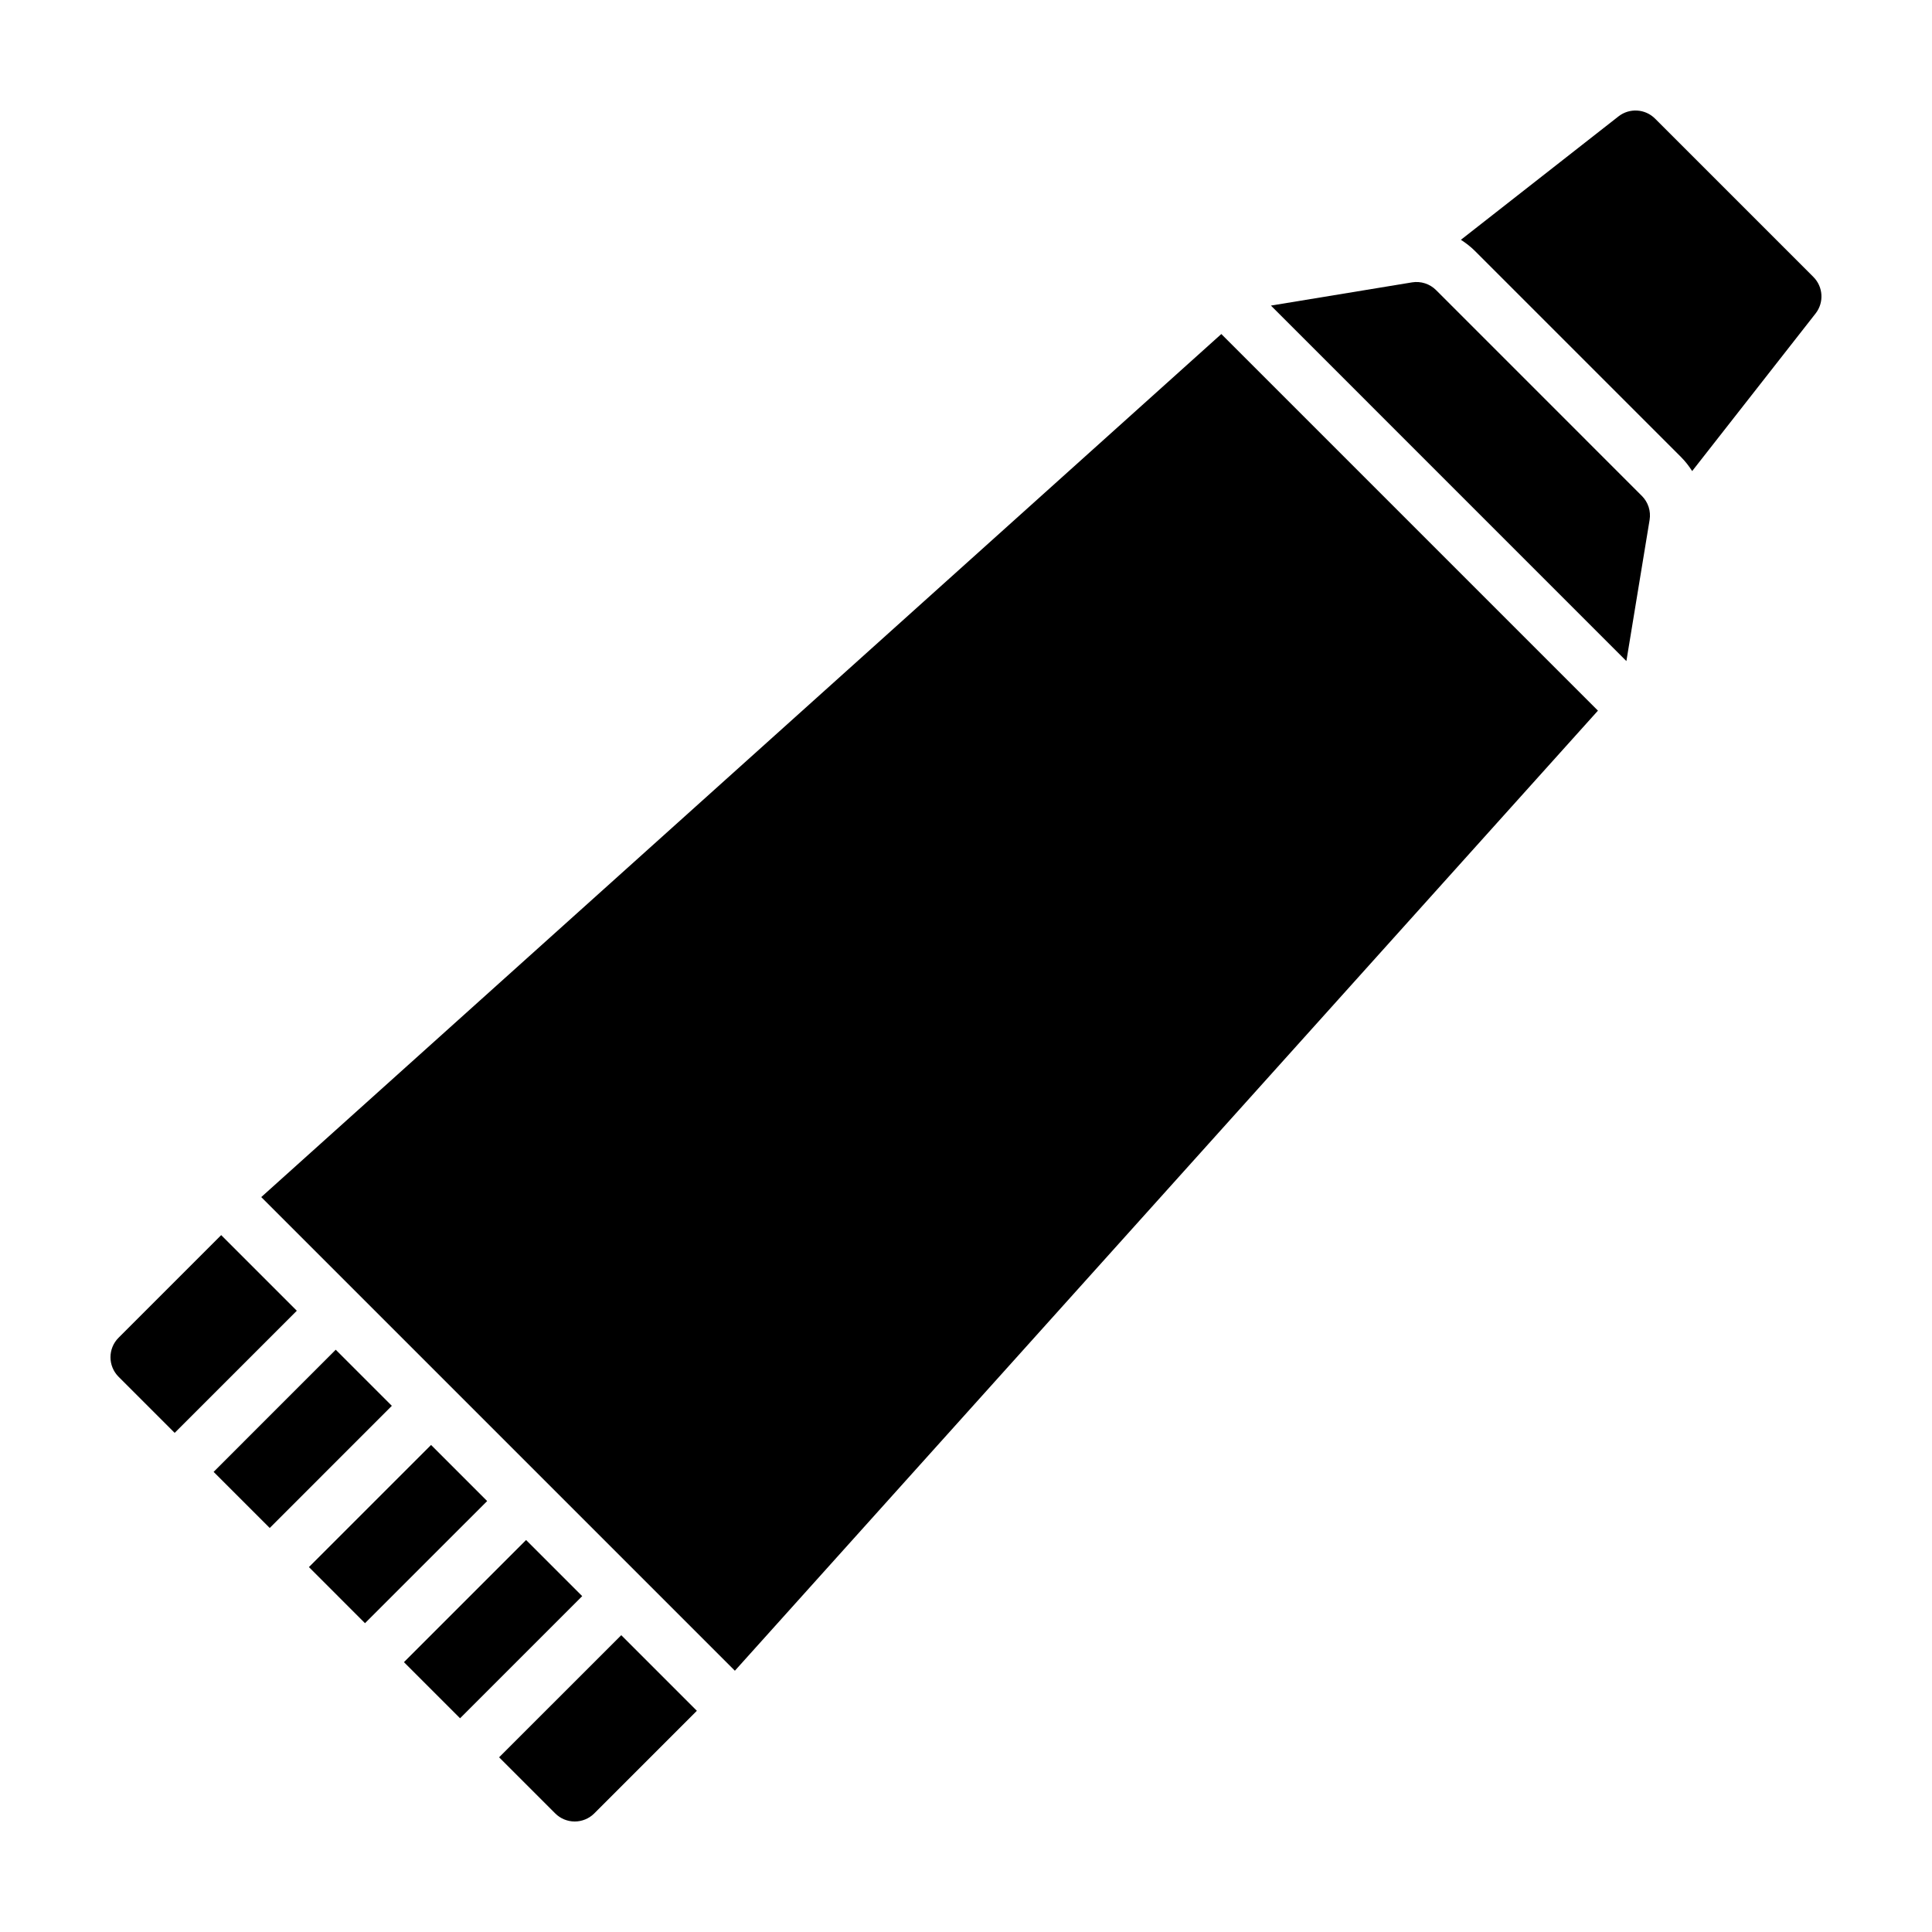 <?xml version="1.0" encoding="UTF-8"?>
<!-- Uploaded to: ICON Repo, www.svgrepo.com, Generator: ICON Repo Mixer Tools -->
<svg fill="#000000" width="800px" height="800px" version="1.1" viewBox="144 144 512 512" xmlns="http://www.w3.org/2000/svg">
 <g>
  <path d="m575.01 319.19 6.152-37.406c0.383-2.328-0.379-4.691-2.047-6.359l-54.543-54.547c-1.668-1.668-4.035-2.422-6.359-2.047l-37.406 6.152z"/>
  <path d="m534.91 210.54 54.543 54.543c1.148 1.148 2.133 2.414 2.988 3.758l32.711-41.77c2.281-2.91 2.023-7.07-0.59-9.68l-41.961-41.961c-2.613-2.613-6.766-2.867-9.68-0.59l-41.77 32.711c1.344 0.859 2.613 1.844 3.758 2.988z"/>
  <path d="m215.48 548.93-14.871-14.867 32.363-32.371 14.871 14.867z"/>
  <path d="m265.92 599.36-14.871-14.871 32.367-32.367 14.871 14.871z"/>
  <path d="m240.73 574.16-14.863-14.867 32.371-32.363 14.863 14.867z"/>
  <path d="m308.64 577.34-32.371 32.363 14.871 14.871c1.367 1.371 3.234 2.141 5.168 2.141 1.941 0 3.797-0.77 5.176-2.141l27.191-27.199z"/>
  <path d="m222.66 491.36-20.043-20.043-27.195 27.195c-2.856 2.856-2.856 7.481 0 10.344l14.867 14.867z"/>
  <path d="m298.29 567-14.871-14.871 0.004-0.004 14.871 14.871z"/>
  <path d="m338.75 586.76 228.72-254.43-99.809-99.809-254.43 228.72z"/>
  <path d="m308.64 577.34h-0.004l14.867 14.867 0.02 0.016z"/>
  <path d="m222.66 491.36-14.867-14.871z"/>
 </g>
</svg>